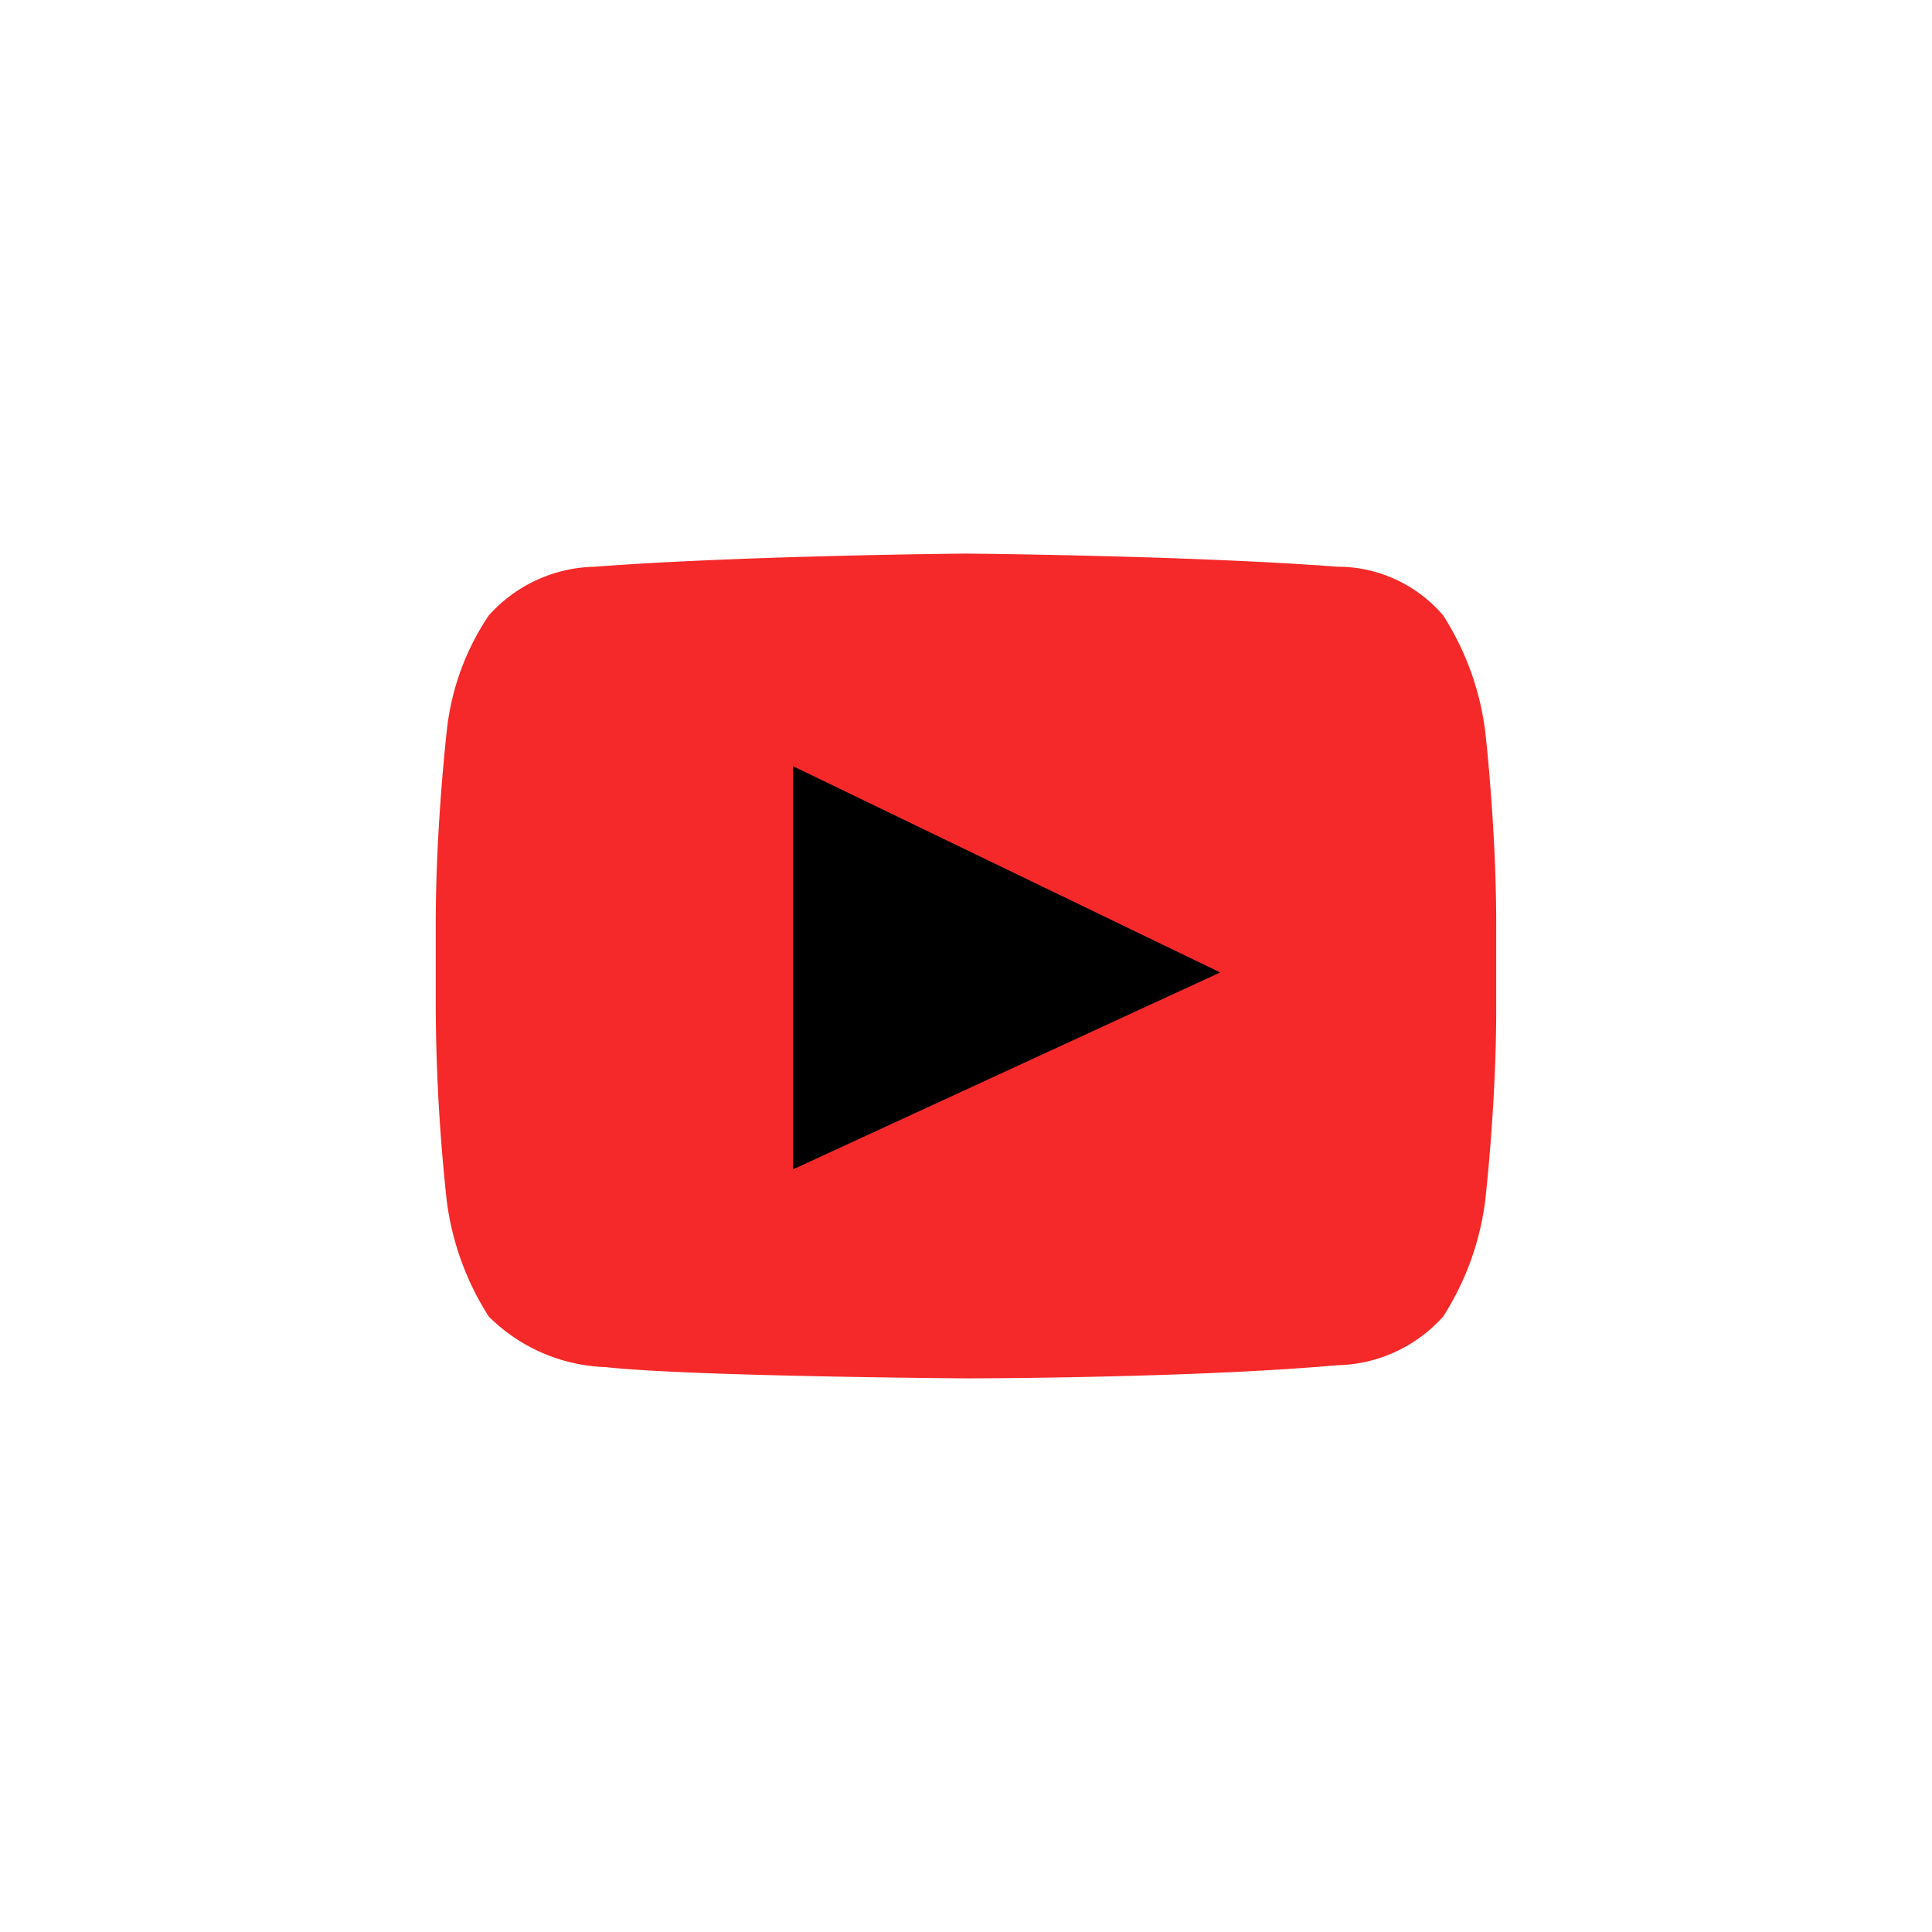 <svg xmlns="http://www.w3.org/2000/svg" width="39" height="39" viewBox="0 0 39 39"><g transform="translate(-485 -223)"><g transform="translate(493.796 234.175)"><path d="M21.186,3.595a5.653,5.653,0,0,0-.849-2.346A2.8,2.8,0,0,0,18.2.265C15.207.038,10.7,0,10.7,0h0S6.2.038,3.211.265a2.946,2.946,0,0,0-2.141.984A5.14,5.14,0,0,0,.221,3.595S0,5.525,0,7.455V9.233a37.553,37.553,0,0,0,.221,3.822A5.653,5.653,0,0,0,1.07,15.4a3.5,3.5,0,0,0,2.362,1.022c1.7.189,7.271.227,7.271.227s4.5,0,7.493-.265a2.946,2.946,0,0,0,2.141-.984,5.653,5.653,0,0,0,.849-2.346s.221-1.93.221-3.822V7.455c0-1.93-.221-3.86-.221-3.86" transform="translate(0 0)" fill="#f52929"/><path d="M0,0V8.138L8.623,4.163Z" transform="translate(7.212 4.292)"/></g><rect width="39" height="39" transform="translate(485 223)" fill="none"/></g></svg>